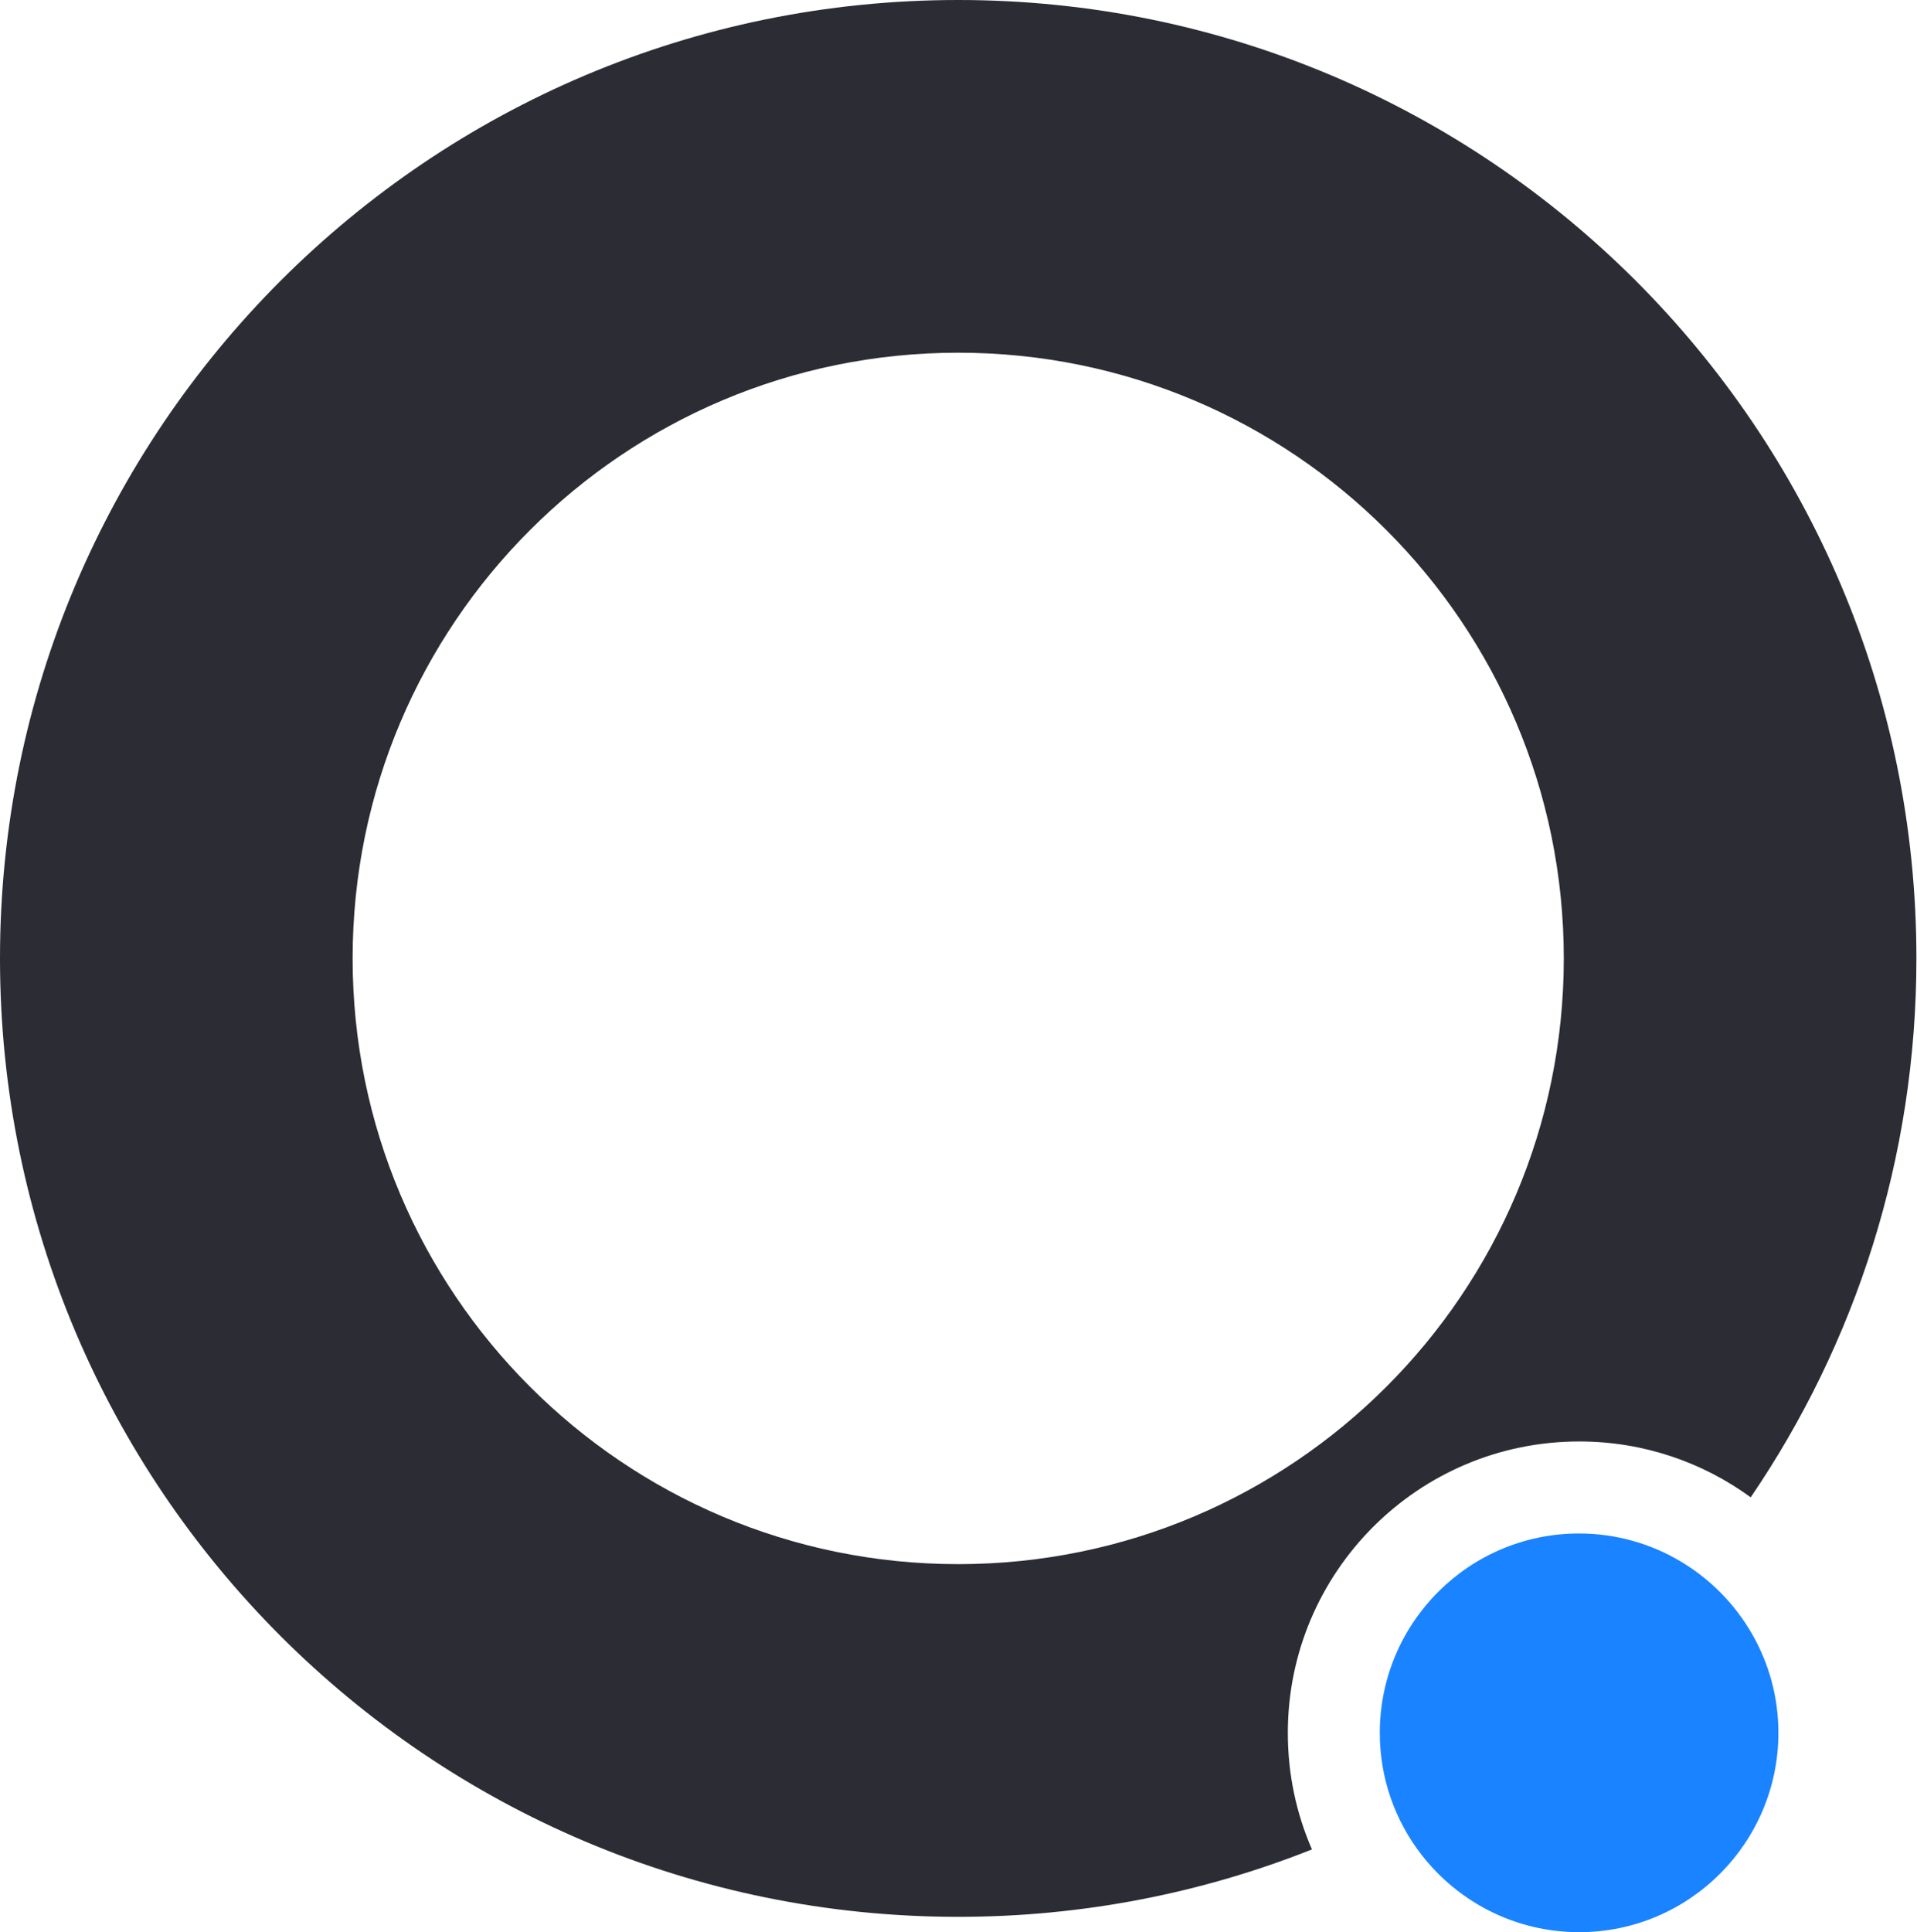 <?xml version="1.0" encoding="UTF-8"?> <svg xmlns="http://www.w3.org/2000/svg" width="130" height="131" viewBox="0 0 130 131" fill="none"><path d="M120.602 117.478C120.602 124.938 114.546 131 107.093 131C102.738 131 98.866 128.938 96.391 125.741C94.621 123.457 93.57 120.592 93.57 117.492C93.57 110.017 99.627 103.969 107.079 103.969C112.085 103.969 116.468 106.709 118.805 110.765C119.952 112.758 120.602 115.042 120.602 117.505V117.478Z" fill="#1A83FF"></path><path fill-rule="evenodd" clip-rule="evenodd" d="M88.97 125.388C81.548 128.338 73.454 129.96 64.98 129.96C29.093 129.96 0 100.868 0 64.98C0 29.093 29.093 0 64.98 0C100.868 0 129.96 29.093 129.96 64.98C129.96 78.527 125.815 91.106 118.723 101.517C115.461 99.137 111.441 97.73 107.094 97.73C96.182 97.73 87.333 106.579 87.333 117.491C87.333 120.305 87.915 122.972 88.97 125.388ZM106.048 64.98C106.048 87.661 87.661 106.048 64.98 106.048C42.299 106.048 23.913 87.661 23.913 64.98C23.913 42.299 42.299 23.913 64.98 23.913C87.661 23.913 106.048 42.299 106.048 64.98Z" fill="#2B2C34"></path></svg> 